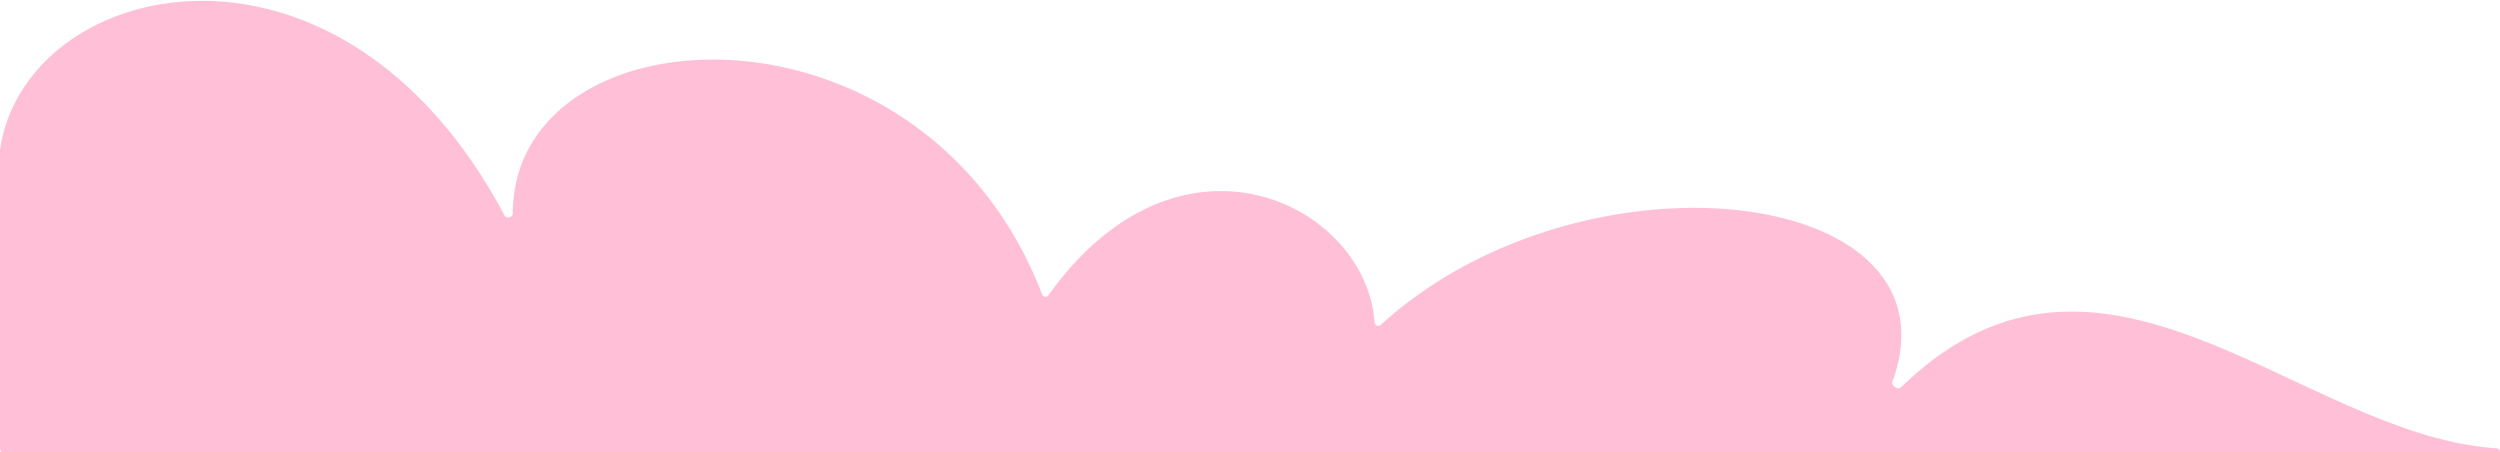 <svg xmlns="http://www.w3.org/2000/svg" width="1442" height="261" fill="none" viewBox="0 0 1442 261">
  <path fill="#FFBFD6" d="M792.838 185.903c-4.737-68.228-112.373-121.847-188.073-15.579-.943 1.324-3.066 1.068-3.65-.449C532.404-8.905 296.048 3.839 295.774 123.173c-.005 2.256-3.673 3.166-4.731 1.173C195.466-55.778 14.397-13.11.02 86.424c-.013.093-.02.189-.02.284V259a2 2 0 0 0 2 2h1440v-.393c0-1.065-.83-1.941-1.89-2.01-113.82-7.387-227.64-148.106-343.7-35.091-1.71 1.664-5.68-1.145-4.86-3.386 41.55-113.515-178.525-138.985-295.132-32.734-1.299 1.184-3.458.271-3.58-1.483Z"/>
</svg>

